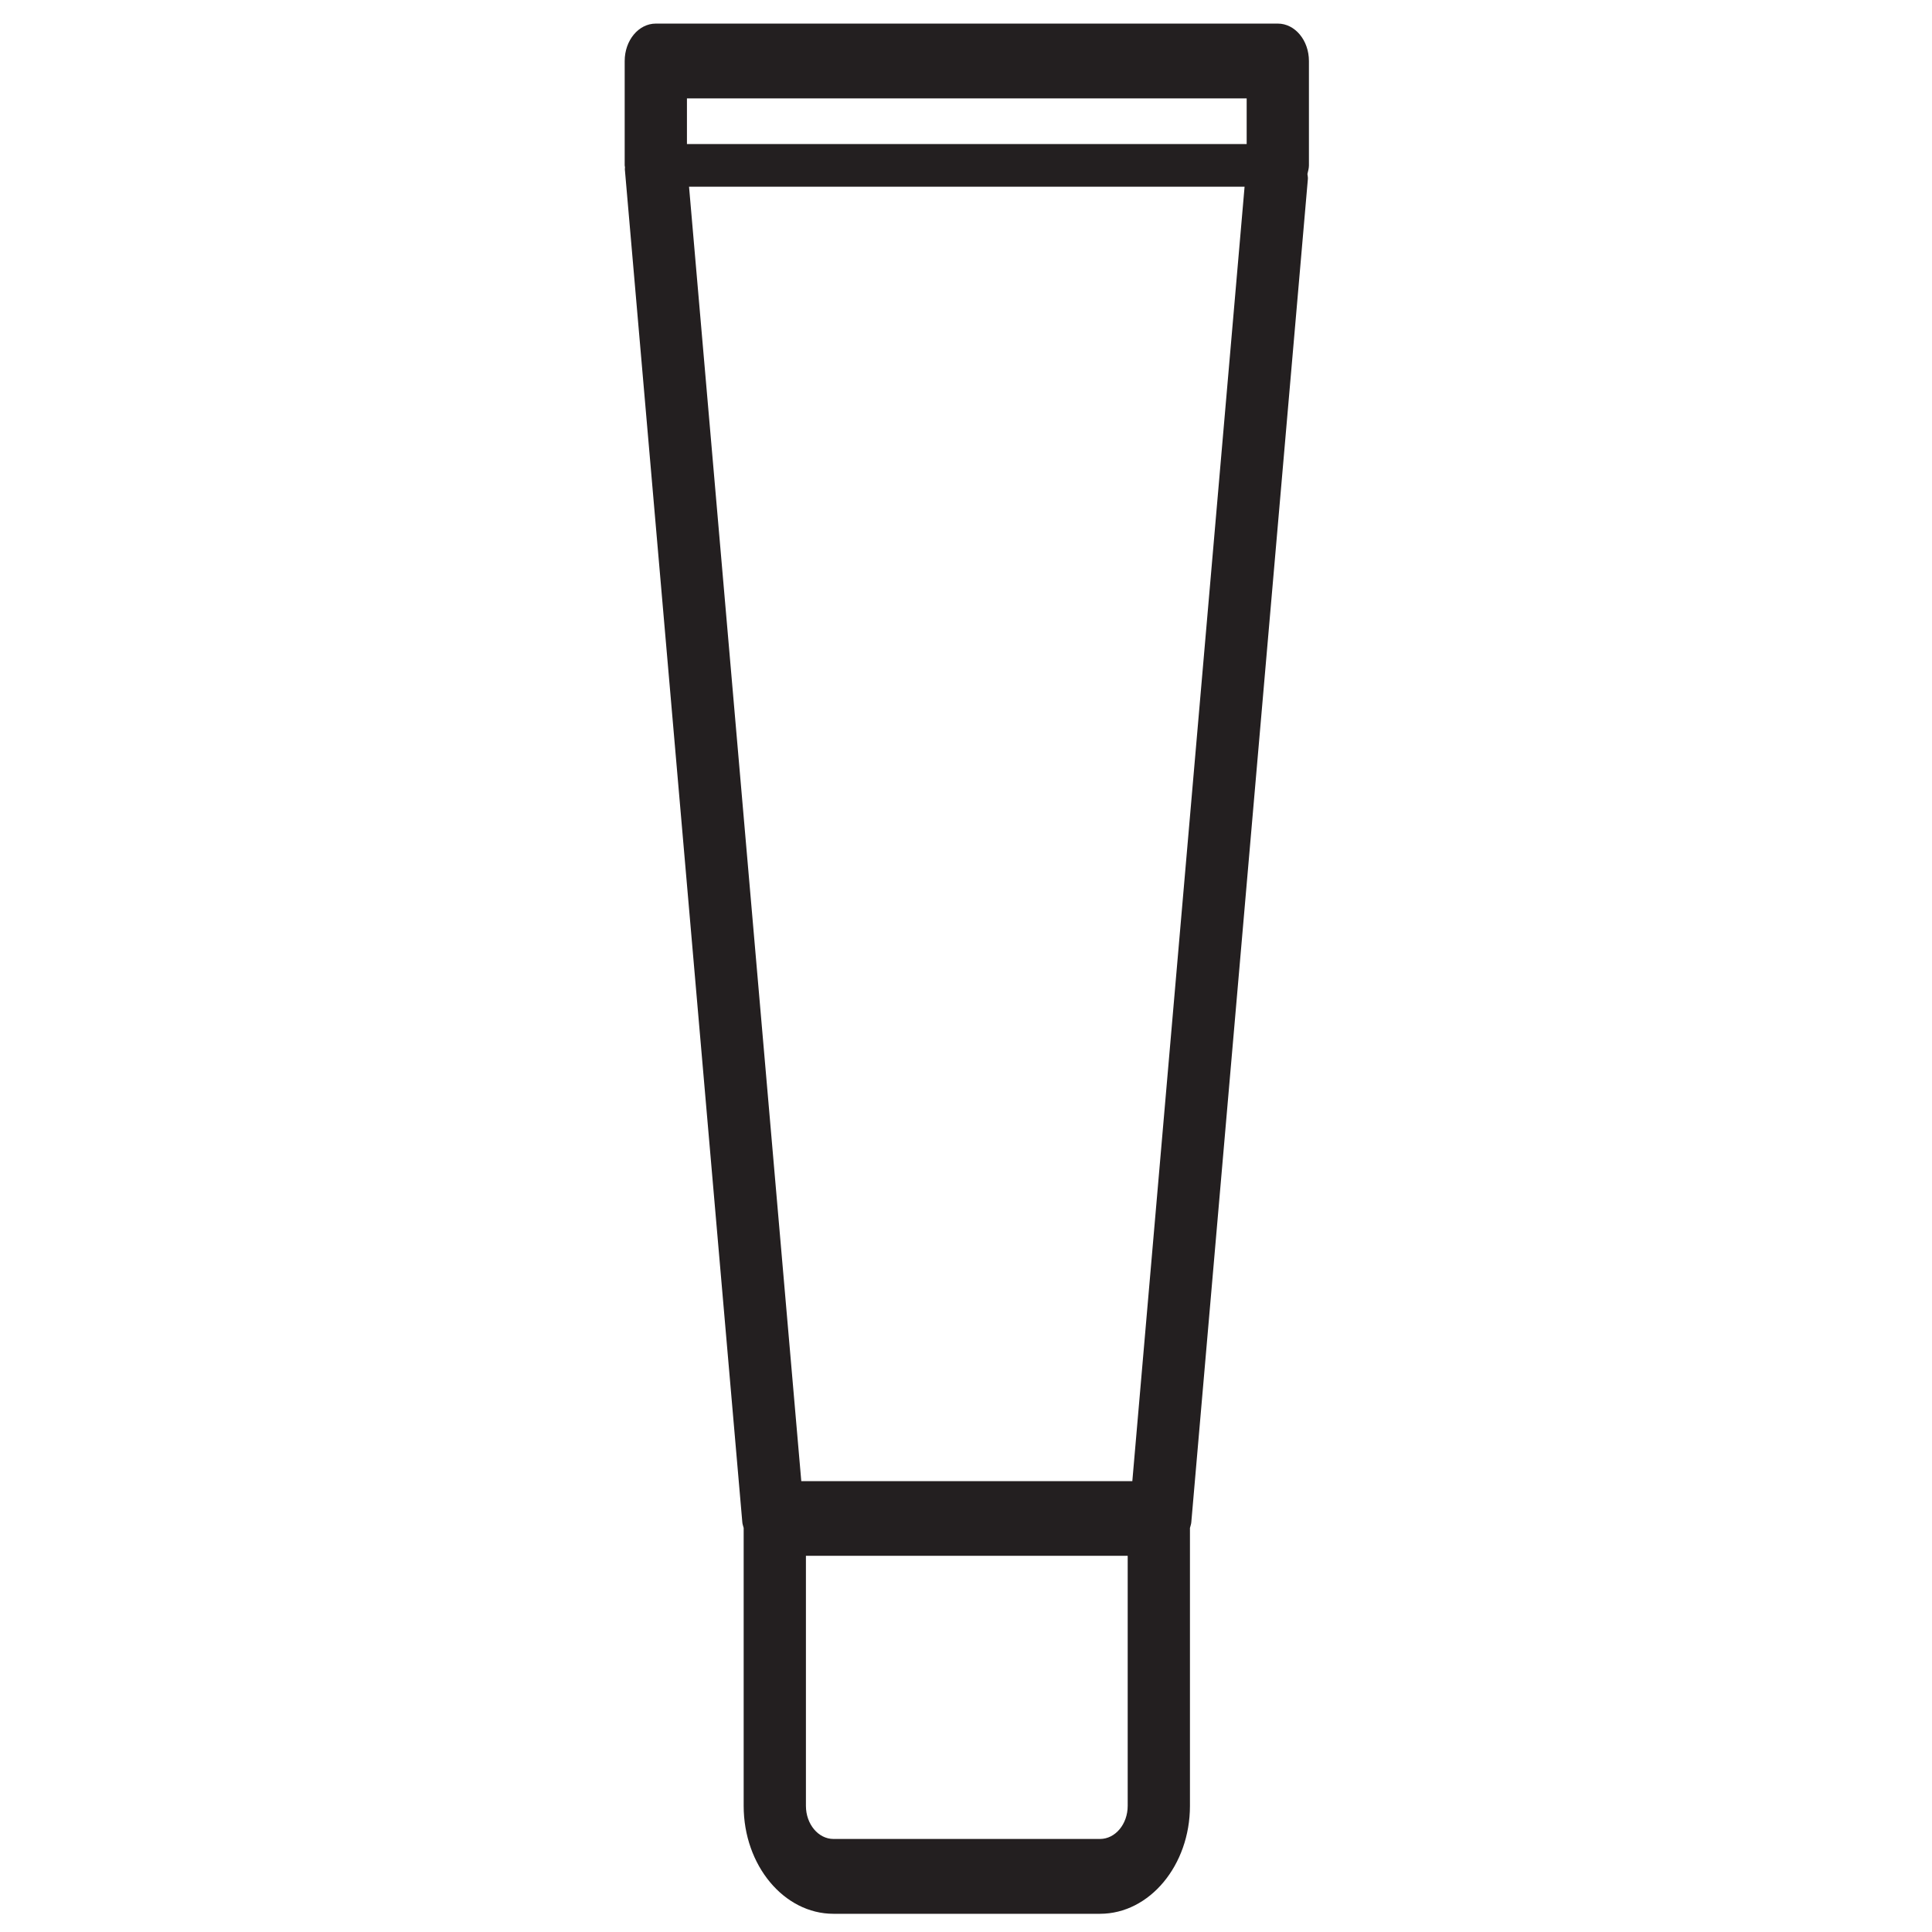 <?xml version="1.0" encoding="UTF-8" standalone="no"?>
<!DOCTYPE svg PUBLIC "-//W3C//DTD SVG 1.1//EN" "http://www.w3.org/Graphics/SVG/1.1/DTD/svg11.dtd">
<svg width="100%" height="100%" viewBox="0 0 110 110" version="1.1" xmlns="http://www.w3.org/2000/svg" xmlns:xlink="http://www.w3.org/1999/xlink" xml:space="preserve" xmlns:serif="http://www.serif.com/" style="fill-rule:evenodd;clip-rule:evenodd;stroke-linejoin:round;stroke-miterlimit:2;">
    <g transform="matrix(8.521,0,0,8.521,74.525,106.833)">
        <path d="M0,-12.13C0,-12.268 -0.093,-12.38 -0.208,-12.38L-4.364,-12.38C-4.479,-12.38 -4.572,-12.268 -4.572,-12.13L-4.572,-11.432C-4.572,-11.428 -4.57,-11.424 -4.57,-11.419C-4.57,-11.415 -4.571,-11.411 -4.571,-11.407L-3.786,-2.366C-3.785,-2.352 -3.78,-2.341 -3.777,-2.328L-3.777,-0.471C-3.777,-0.074 -3.508,0.25 -3.177,0.25L-1.396,0.25C-1.065,0.25 -0.795,-0.074 -0.795,-0.471L-0.795,-2.328C-0.792,-2.341 -0.787,-2.352 -0.786,-2.366L-0.007,-11.342C-0.006,-11.353 -0.009,-11.364 -0.01,-11.375C-0.006,-11.394 0,-11.412 0,-11.432L0,-12.13ZM-0.416,-11.575L-4.156,-11.575L-4.156,-11.88L-0.416,-11.88L-0.416,-11.575ZM-3.361,-2.142L-1.211,-2.142L-1.211,-0.471C-1.211,-0.349 -1.294,-0.25 -1.396,-0.25L-3.177,-0.25C-3.278,-0.25 -3.361,-0.349 -3.361,-0.471L-3.361,-2.142ZM-1.18,-2.641L-3.392,-2.641L-4.142,-11.29L-0.43,-11.29L-1.18,-2.641Z" style="fill:rgb(35,31,32);fill-rule:nonzero;"/>
    </g>
</svg>
